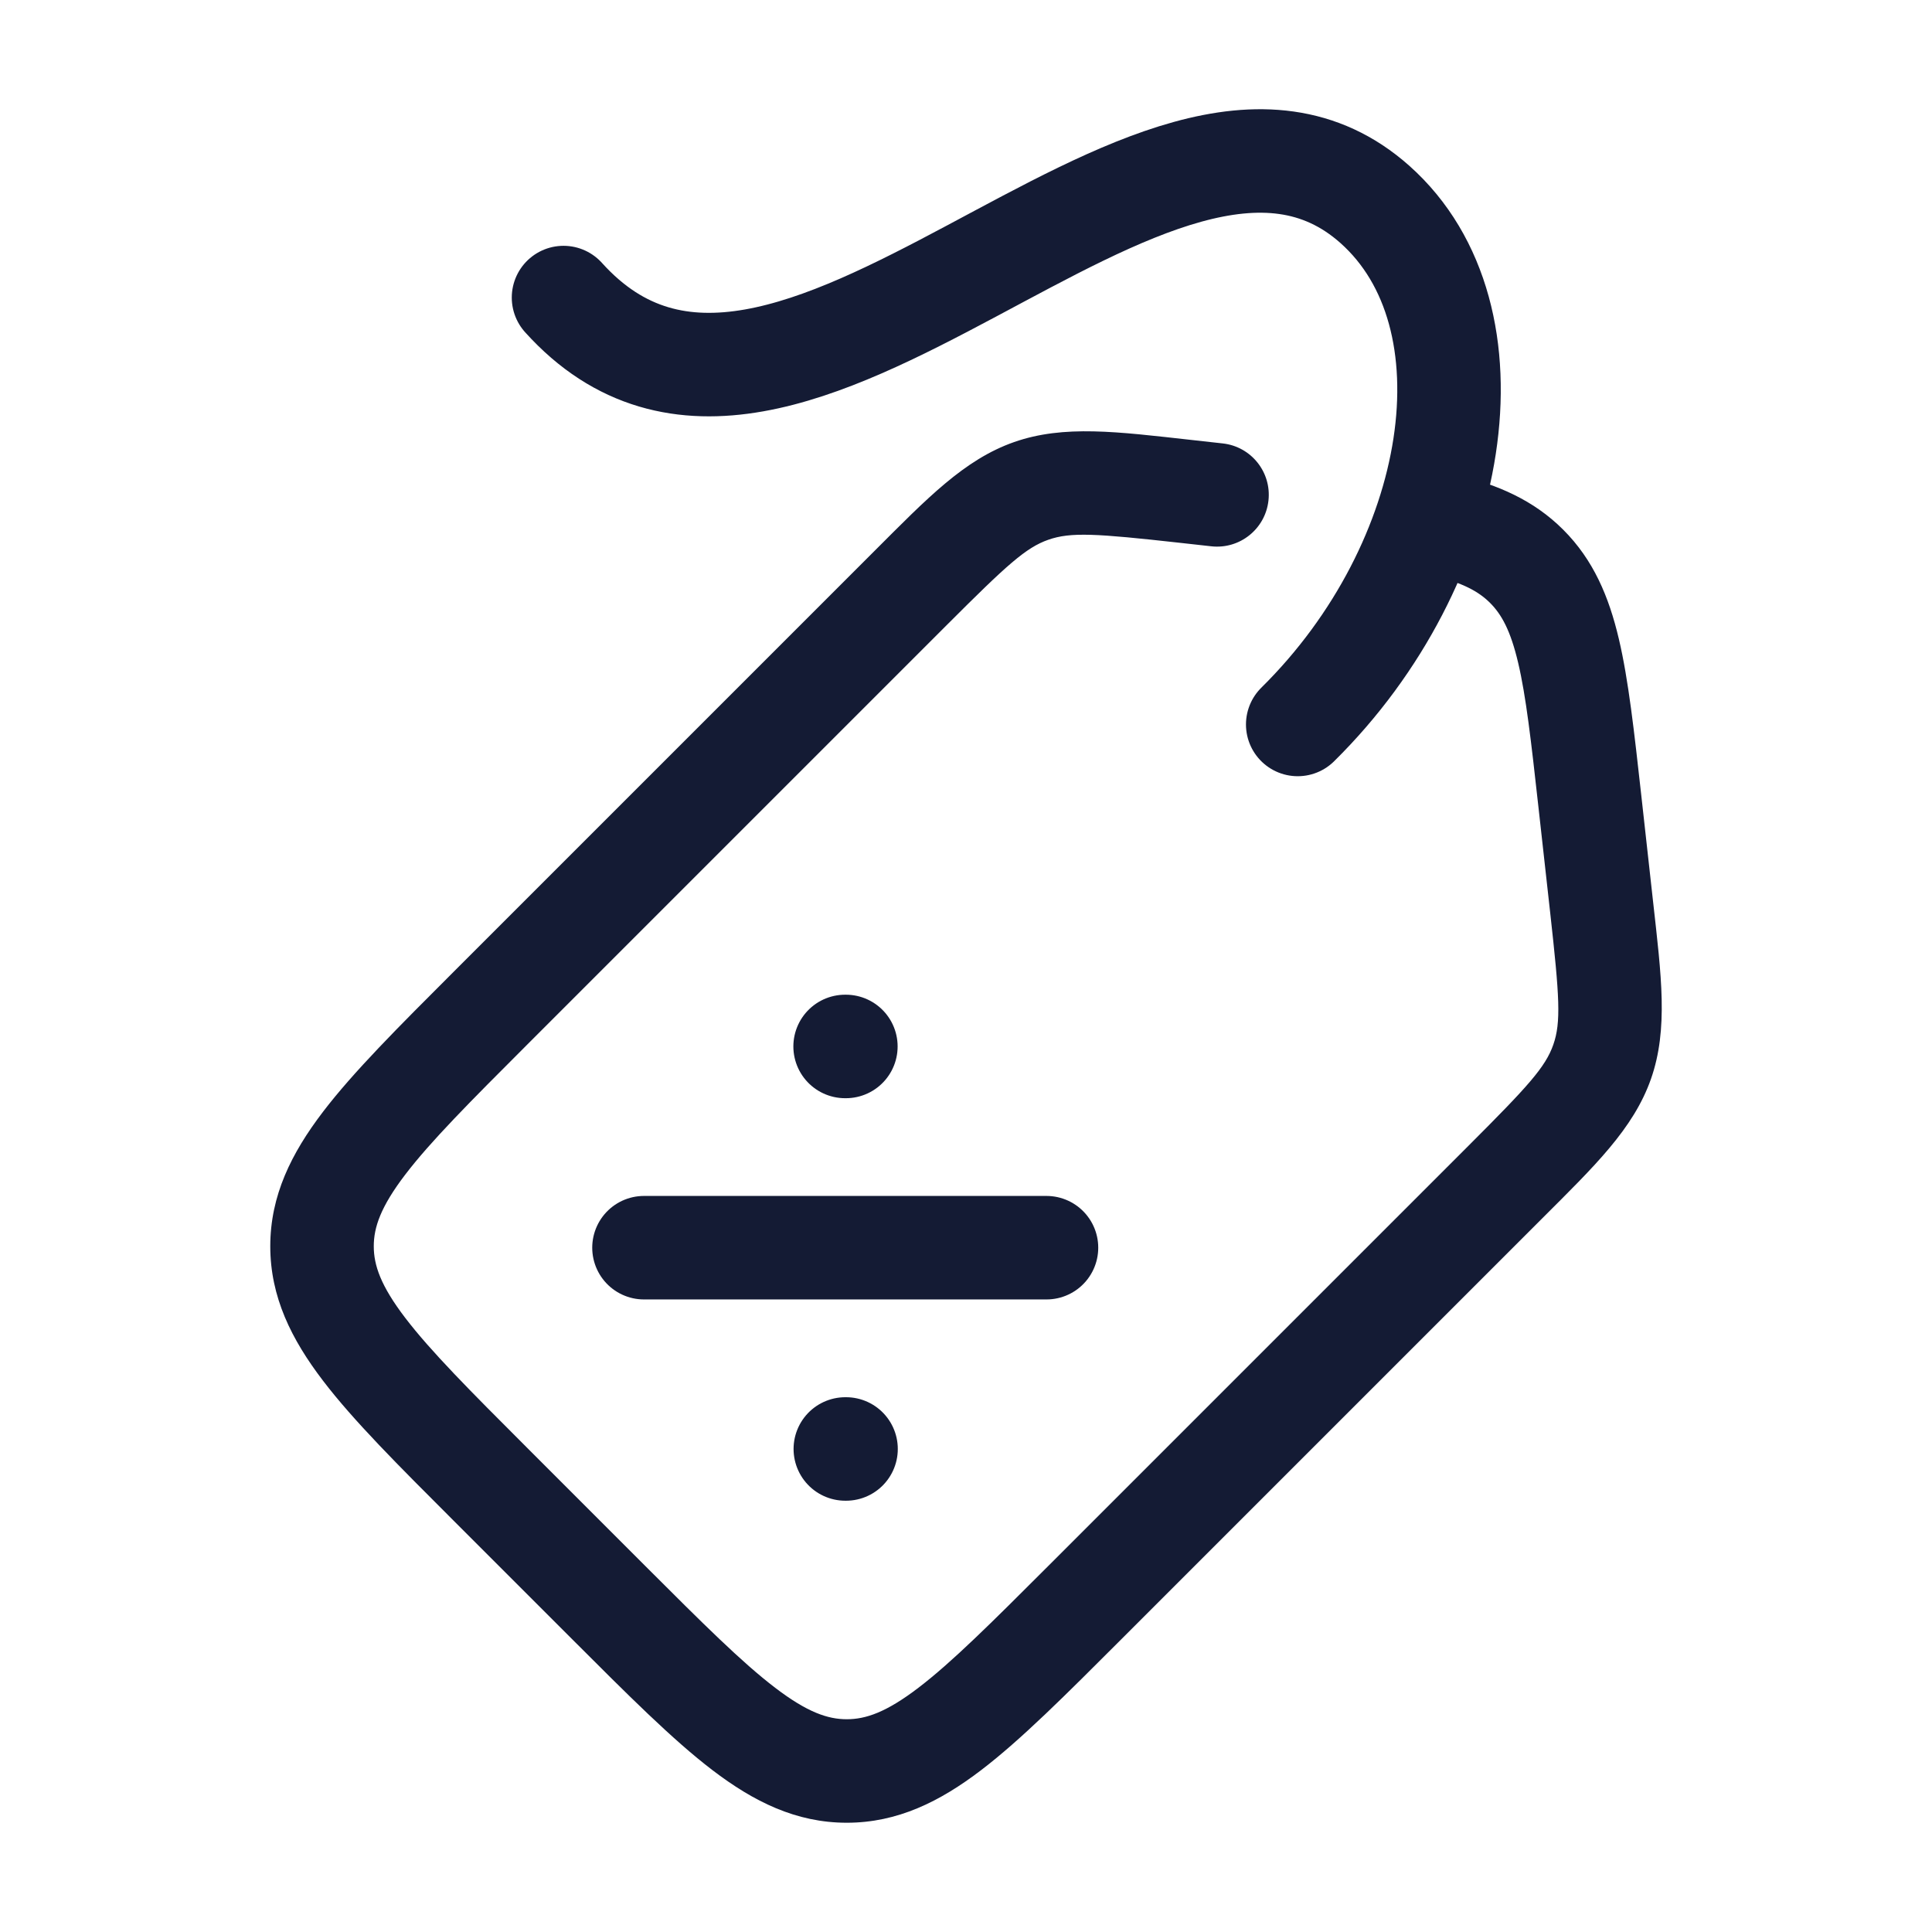 <svg xmlns="http://www.w3.org/2000/svg" fill="none" viewBox="0 0 56 56" height="56" width="56">
<path fill="#141B34" d="M46.08 23.198L47.571 23.032L46.08 23.198ZM46.424 26.299L47.915 26.133L46.424 26.299ZM43.629 34.267L42.569 33.206L43.629 34.267ZM31.436 46.46L32.496 47.521L31.436 46.46ZM34.368 14.243L34.203 15.734L34.203 15.734L34.368 14.243ZM26.401 17.038L25.34 15.977V15.977L26.401 17.038ZM14.207 29.232L15.268 30.292H15.268L14.207 29.232ZM17.653 46.46L18.713 45.4L17.653 46.46ZM14.207 43.014L13.146 44.075H13.146L14.207 43.014ZM9.334 36.123H10.834V36.123L9.334 36.123ZM29.89 14.229L29.393 12.814V12.814L29.89 14.229ZM24.544 51.333L24.544 49.833H24.544L24.544 51.333ZM46.438 30.778L45.023 30.281L46.438 30.778ZM44.252 16.416L45.312 15.355L44.252 16.416ZM42.198 13.756C41.393 13.562 40.583 14.058 40.389 14.864C40.196 15.669 40.692 16.479 41.498 16.673L41.848 15.214L42.198 13.756ZM35.111 15.835C35.934 15.926 36.676 15.333 36.767 14.509C36.859 13.686 36.266 12.944 35.442 12.853L35.276 14.344L35.111 15.835ZM46.08 23.198L44.589 23.363L44.934 26.465L46.424 26.299L47.915 26.133L47.571 23.032L46.08 23.198ZM43.629 34.267L42.569 33.206L30.375 45.4L31.436 46.46L32.496 47.521L44.69 35.327L43.629 34.267ZM26.401 17.038L25.34 15.977L13.146 28.171L14.207 29.232L15.268 30.292L27.461 18.099L26.401 17.038ZM17.653 46.46L18.713 45.4L15.268 41.954L14.207 43.014L13.146 44.075L16.592 47.521L17.653 46.46ZM14.207 29.232L13.146 28.171C11.552 29.765 10.247 31.066 9.36 32.229C8.446 33.427 7.834 34.654 7.834 36.123H9.334L10.834 36.123C10.834 35.574 11.034 34.98 11.745 34.048C12.482 33.083 13.613 31.947 15.268 30.292L14.207 29.232ZM14.207 43.014L15.268 41.954C13.613 40.3 12.482 39.163 11.745 38.198C11.034 37.267 10.834 36.672 10.834 36.123H9.334H7.834C7.834 37.592 8.446 38.819 9.36 40.017C10.247 41.181 11.552 42.481 13.146 44.075L14.207 43.014ZM34.368 14.243L34.534 12.752C32.39 12.514 30.839 12.307 29.393 12.814L29.89 14.229L30.386 15.645C31.036 15.417 31.772 15.464 34.203 15.734L34.368 14.243ZM26.401 17.038L27.461 18.099C29.191 16.369 29.736 15.873 30.386 15.645L29.89 14.229L29.393 12.814C27.947 13.321 26.866 14.452 25.34 15.977L26.401 17.038ZM31.436 46.46L30.375 45.4C28.721 47.054 27.584 48.186 26.619 48.922C25.688 49.633 25.094 49.833 24.544 49.833L24.544 51.333L24.544 52.833C26.013 52.833 27.241 52.222 28.439 51.308C29.602 50.42 30.902 49.115 32.496 47.521L31.436 46.46ZM17.653 46.46L16.592 47.521C18.186 49.115 19.487 50.42 20.65 51.308C21.848 52.222 23.075 52.833 24.544 52.833L24.544 51.333L24.544 49.833C23.995 49.833 23.401 49.633 22.47 48.922C21.504 48.186 20.368 47.054 18.713 45.4L17.653 46.46ZM46.424 26.299L44.934 26.465C45.204 28.895 45.251 29.632 45.023 30.281L46.438 30.778L47.854 31.274C48.361 29.828 48.154 28.277 47.915 26.133L46.424 26.299ZM43.629 34.267L44.69 35.327C46.216 33.802 47.346 32.72 47.854 31.274L46.438 30.778L45.023 30.281C44.795 30.931 44.298 31.477 42.569 33.206L43.629 34.267ZM46.08 23.198L47.571 23.032C47.368 21.211 47.204 19.712 46.924 18.523C46.635 17.294 46.187 16.23 45.312 15.355L44.252 16.416L43.191 17.476C43.525 17.81 43.785 18.279 44.004 19.21C44.233 20.181 44.379 21.469 44.589 23.363L46.08 23.198ZM41.848 15.214L41.498 16.673C42.402 16.89 42.862 17.147 43.191 17.476L44.252 16.416L45.312 15.355C44.45 14.493 43.405 14.046 42.198 13.756L41.848 15.214ZM35.276 14.344L35.442 12.853L34.534 12.752L34.368 14.243L34.203 15.734L35.111 15.835L35.276 14.344Z"></path>
<path stroke-linejoin="round" stroke-linecap="round" stroke-width="3" stroke="#141B34" d="M18.666 36.165H30.333M24.496 30.332H24.518M24.502 41.999H24.523"></path>
<path stroke-linecap="round" stroke-width="3" stroke="#141B34" d="M16.334 8.625C22.822 15.823 33.522 0.288 39.853 5.926C43.496 9.17 42.344 16.333 37.615 20.999"></path>
</svg>
